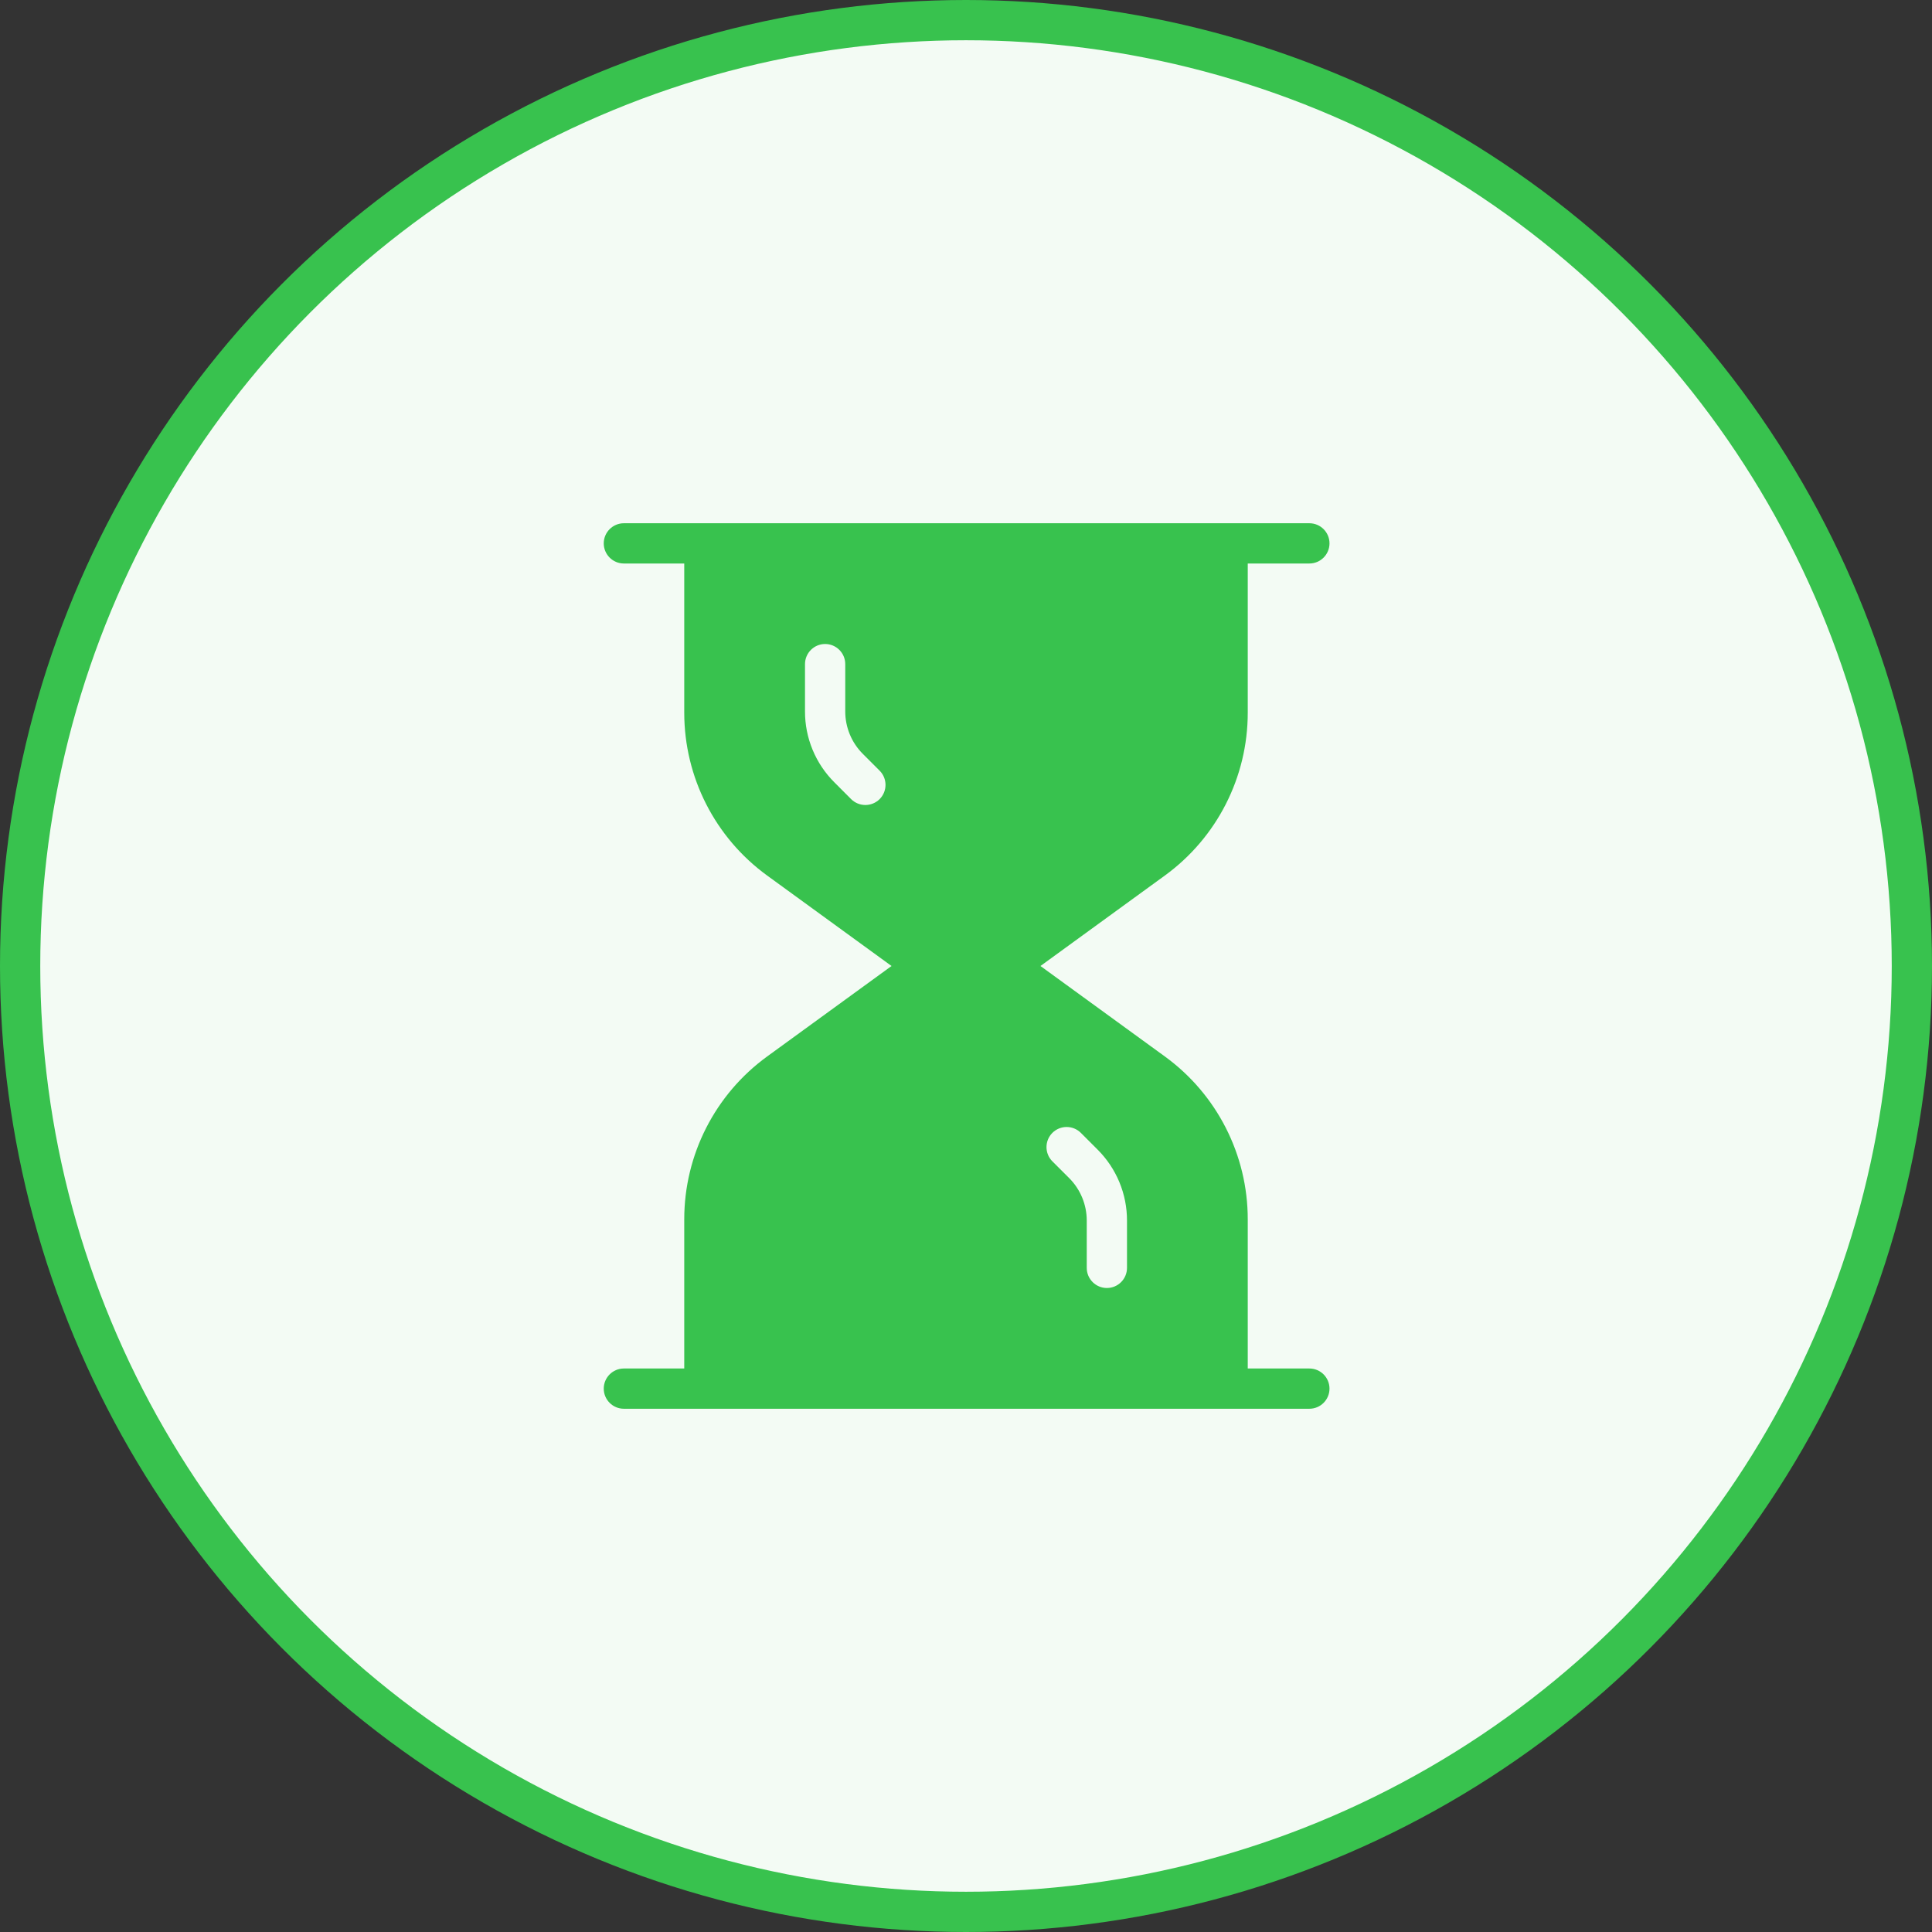 <?xml version="1.0" encoding="UTF-8"?>
<svg width="48px" height="48px" viewBox="0 0 48 48" version="1.1" xmlns="http://www.w3.org/2000/svg" xmlns:xlink="http://www.w3.org/1999/xlink">
    <rect x="0" y="0" width="48" height="48" fill="#333333" stroke="none"/>
    <title>icon</title>
    <g id="增补设计" stroke="none" stroke-width="1" fill="none" fill-rule="evenodd">
        <g id="首页-分类-敬请期待" transform="translate(-452, -455)">
            <g id="编组-53备份-2" transform="translate(360, 295)">
                <g id="编组-36" transform="translate(81, 160)">
                    <g id="icon" transform="translate(11, 0)">
                        <circle id="椭圆形" stroke="#38C24E" fill="#F3FBF4" cx="24" cy="24" r="23.5"></circle>
                        <g id="24gf-hourglass" transform="translate(12, 12)" fill-rule="nonzero">
                            <rect id="矩形" fill="#000000" opacity="0" x="0" y="0" width="24" height="24"></rect>
                            <path d="M20.531,22 L19,22 L19,18.292 C19,16.692 18.235,15.189 16.941,14.248 L13.85,12 L16.941,9.752 C18.235,8.811 19,7.308 19,5.708 L19,2 L20.531,2 C20.807,2 21.031,1.776 21.031,1.5 C21.031,1.224 20.807,1 20.531,1 L3.5,1 C3.224,1 3,1.224 3,1.5 C3,1.776 3.224,2 3.5,2 L5,2 L5,5.708 C5,7.308 5.765,8.811 7.059,9.752 L10.15,12 L7.059,14.248 C5.765,15.189 5,16.692 5,18.292 L5,22 L3.5,22 C3.224,22 3,22.224 3,22.5 C3,22.776 3.224,23 3.5,23 L20.531,23 C20.807,23 21.031,22.776 21.031,22.5 C21.031,22.224 20.807,22 20.531,22 Z M9.854,7.854 C9.76,7.947 9.633,8 9.5,8 C9.367,8 9.24,7.947 9.146,7.854 L8.732,7.439 C8.262,6.972 7.998,6.335 8,5.672 L8,4.5 C8,4.224 8.224,4 8.5,4 C8.776,4 9,4.224 9,4.5 L9,5.672 C8.999,6.07 9.157,6.452 9.439,6.732 L9.854,7.147 C10.049,7.342 10.049,7.658 9.854,7.854 L9.854,7.854 Z M16,19.5 C16,19.776 15.776,20 15.5,20 C15.224,20 15,19.776 15,19.5 L15,18.328 C15.001,17.93 14.843,17.548 14.561,17.267 L14.146,16.853 C13.951,16.658 13.951,16.341 14.146,16.146 C14.342,15.951 14.658,15.951 14.854,16.146 L15.268,16.56 C15.738,17.028 16.002,17.665 16,18.328 L16,19.5 Z" id="形状" fill="#38C24E"></path>
                        </g>
                    </g>
                </g>
            </g>
        </g>
    </g>
</svg>